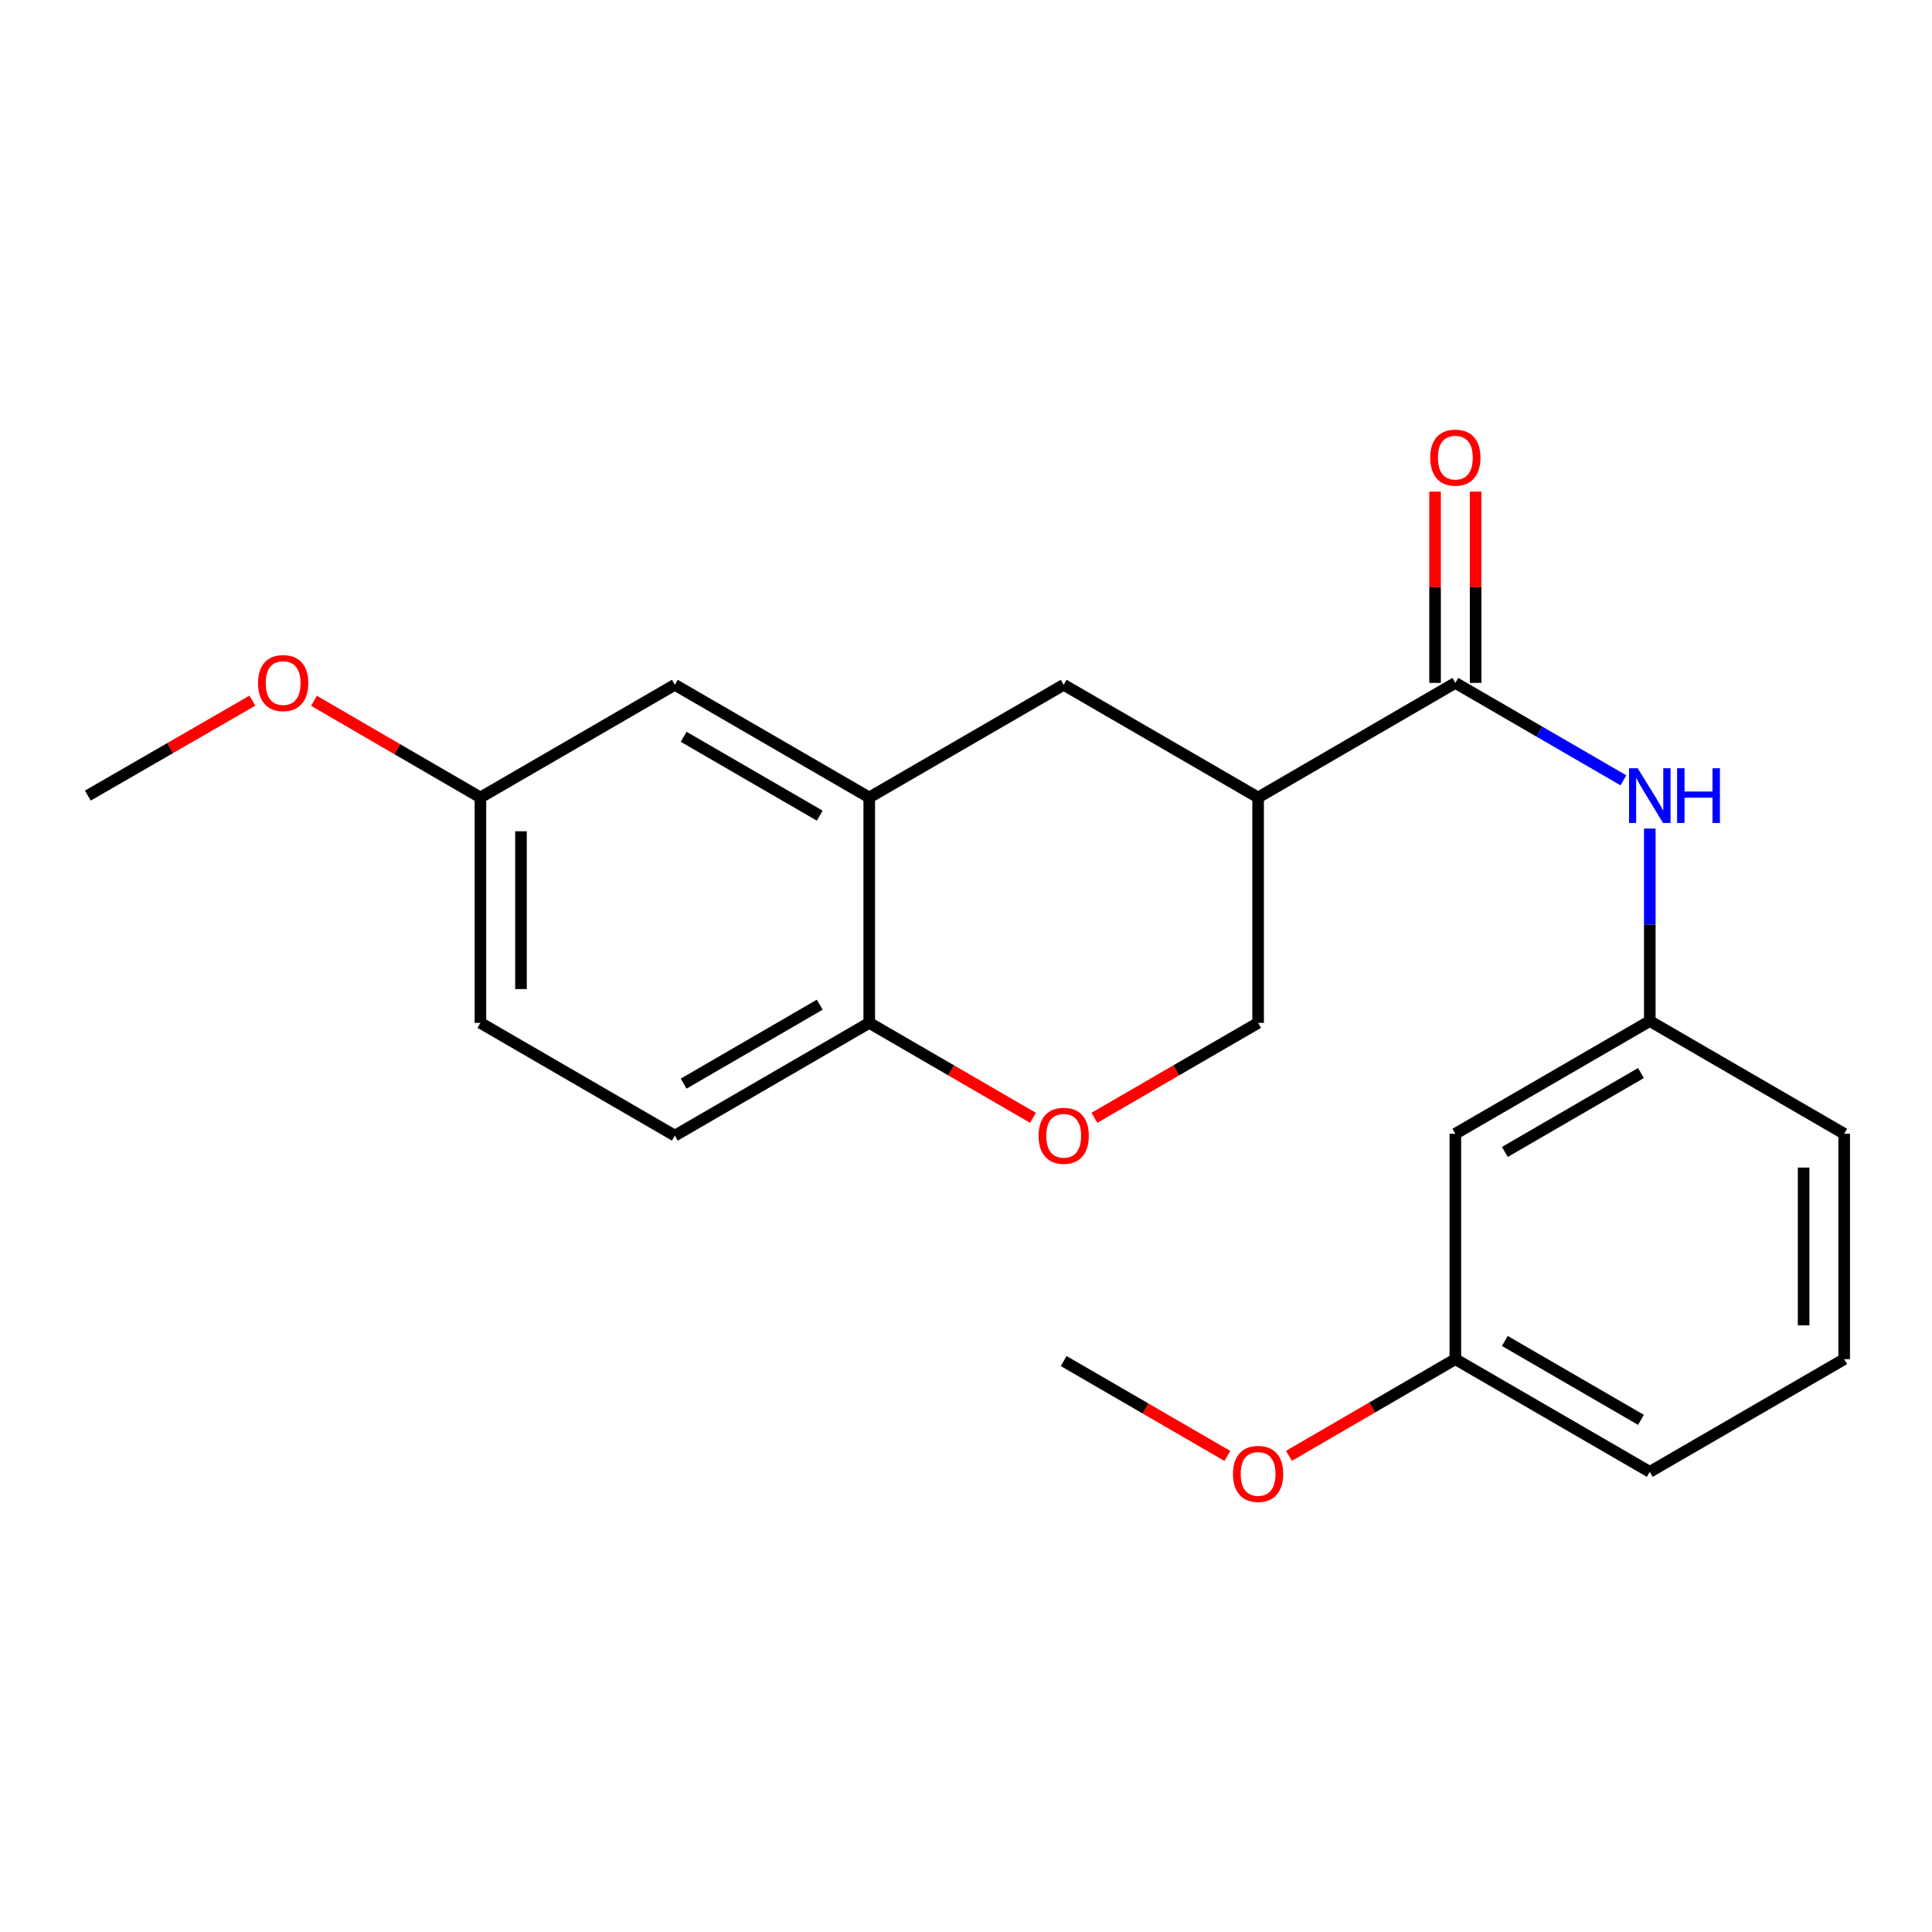 <?xml version='1.0' encoding='iso-8859-1'?>
<svg version='1.1' baseProfile='full'
              xmlns='http://www.w3.org/2000/svg'
                      xmlns:rdkit='http://www.rdkit.org/xml'
                      xmlns:xlink='http://www.w3.org/1999/xlink'
                  xml:space='preserve'
width='1000px' height='1000px' viewBox='0 0 1000 1000'>
<!-- END OF HEADER -->
<rect style='opacity:1.0;fill:#FFFFFF;stroke:none' width='1000' height='1000' x='0' y='0'> </rect>
<path class='bond-0' d='M 753.285,353.468 L 651.196,412.771' style='fill:none;fill-rule:evenodd;stroke:#000000;stroke-width:6px;stroke-linecap:butt;stroke-linejoin:miter;stroke-opacity:1' />
<path class='bond-3' d='M 753.285,353.468 L 796.782,378.68' style='fill:none;fill-rule:evenodd;stroke:#000000;stroke-width:6px;stroke-linecap:butt;stroke-linejoin:miter;stroke-opacity:1' />
<path class='bond-3' d='M 796.782,378.68 L 840.279,403.892' style='fill:none;fill-rule:evenodd;stroke:#0000FF;stroke-width:6px;stroke-linecap:butt;stroke-linejoin:miter;stroke-opacity:1' />
<path class='bond-9' d='M 763.783,353.468 L 763.783,303.966' style='fill:none;fill-rule:evenodd;stroke:#000000;stroke-width:6px;stroke-linecap:butt;stroke-linejoin:miter;stroke-opacity:1' />
<path class='bond-9' d='M 763.783,303.966 L 763.783,254.464' style='fill:none;fill-rule:evenodd;stroke:#FF0000;stroke-width:6px;stroke-linecap:butt;stroke-linejoin:miter;stroke-opacity:1' />
<path class='bond-9' d='M 742.787,353.468 L 742.787,303.966' style='fill:none;fill-rule:evenodd;stroke:#000000;stroke-width:6px;stroke-linecap:butt;stroke-linejoin:miter;stroke-opacity:1' />
<path class='bond-9' d='M 742.787,303.966 L 742.787,254.464' style='fill:none;fill-rule:evenodd;stroke:#FF0000;stroke-width:6px;stroke-linecap:butt;stroke-linejoin:miter;stroke-opacity:1' />
<path class='bond-4' d='M 651.196,412.771 L 550.566,354.448' style='fill:none;fill-rule:evenodd;stroke:#000000;stroke-width:6px;stroke-linecap:butt;stroke-linejoin:miter;stroke-opacity:1' />
<path class='bond-6' d='M 651.196,412.771 L 651.196,529.44' style='fill:none;fill-rule:evenodd;stroke:#000000;stroke-width:6px;stroke-linecap:butt;stroke-linejoin:miter;stroke-opacity:1' />
<path class='bond-1' d='M 449.924,412.771 L 550.566,354.448' style='fill:none;fill-rule:evenodd;stroke:#000000;stroke-width:6px;stroke-linecap:butt;stroke-linejoin:miter;stroke-opacity:1' />
<path class='bond-8' d='M 449.924,412.771 L 349.294,354.448' style='fill:none;fill-rule:evenodd;stroke:#000000;stroke-width:6px;stroke-linecap:butt;stroke-linejoin:miter;stroke-opacity:1' />
<path class='bond-8' d='M 424.301,422.188 L 353.86,381.362' style='fill:none;fill-rule:evenodd;stroke:#000000;stroke-width:6px;stroke-linecap:butt;stroke-linejoin:miter;stroke-opacity:1' />
<path class='bond-22' d='M 449.924,412.771 L 449.924,529.44' style='fill:none;fill-rule:evenodd;stroke:#000000;stroke-width:6px;stroke-linecap:butt;stroke-linejoin:miter;stroke-opacity:1' />
<path class='bond-2' d='M 566.474,578.572 L 608.835,554.006' style='fill:none;fill-rule:evenodd;stroke:#FF0000;stroke-width:6px;stroke-linecap:butt;stroke-linejoin:miter;stroke-opacity:1' />
<path class='bond-2' d='M 608.835,554.006 L 651.196,529.44' style='fill:none;fill-rule:evenodd;stroke:#000000;stroke-width:6px;stroke-linecap:butt;stroke-linejoin:miter;stroke-opacity:1' />
<path class='bond-5' d='M 534.658,578.573 L 492.291,554.006' style='fill:none;fill-rule:evenodd;stroke:#FF0000;stroke-width:6px;stroke-linecap:butt;stroke-linejoin:miter;stroke-opacity:1' />
<path class='bond-5' d='M 492.291,554.006 L 449.924,529.44' style='fill:none;fill-rule:evenodd;stroke:#000000;stroke-width:6px;stroke-linecap:butt;stroke-linejoin:miter;stroke-opacity:1' />
<path class='bond-7' d='M 853.927,428.879 L 853.927,478.681' style='fill:none;fill-rule:evenodd;stroke:#0000FF;stroke-width:6px;stroke-linecap:butt;stroke-linejoin:miter;stroke-opacity:1' />
<path class='bond-7' d='M 853.927,478.681 L 853.927,528.483' style='fill:none;fill-rule:evenodd;stroke:#000000;stroke-width:6px;stroke-linecap:butt;stroke-linejoin:miter;stroke-opacity:1' />
<path class='bond-11' d='M 449.924,529.44 L 349.294,587.798' style='fill:none;fill-rule:evenodd;stroke:#000000;stroke-width:6px;stroke-linecap:butt;stroke-linejoin:miter;stroke-opacity:1' />
<path class='bond-11' d='M 424.296,520.03 L 353.855,560.881' style='fill:none;fill-rule:evenodd;stroke:#000000;stroke-width:6px;stroke-linecap:butt;stroke-linejoin:miter;stroke-opacity:1' />
<path class='bond-10' d='M 853.927,528.483 L 753.285,586.829' style='fill:none;fill-rule:evenodd;stroke:#000000;stroke-width:6px;stroke-linecap:butt;stroke-linejoin:miter;stroke-opacity:1' />
<path class='bond-10' d='M 849.361,555.4 L 778.912,596.242' style='fill:none;fill-rule:evenodd;stroke:#000000;stroke-width:6px;stroke-linecap:butt;stroke-linejoin:miter;stroke-opacity:1' />
<path class='bond-18' d='M 853.927,528.483 L 954.545,586.829' style='fill:none;fill-rule:evenodd;stroke:#000000;stroke-width:6px;stroke-linecap:butt;stroke-linejoin:miter;stroke-opacity:1' />
<path class='bond-12' d='M 349.294,354.448 L 248.663,412.771' style='fill:none;fill-rule:evenodd;stroke:#000000;stroke-width:6px;stroke-linecap:butt;stroke-linejoin:miter;stroke-opacity:1' />
<path class='bond-13' d='M 753.285,586.829 L 753.285,703.499' style='fill:none;fill-rule:evenodd;stroke:#000000;stroke-width:6px;stroke-linecap:butt;stroke-linejoin:miter;stroke-opacity:1' />
<path class='bond-14' d='M 349.294,587.798 L 248.663,529.44' style='fill:none;fill-rule:evenodd;stroke:#000000;stroke-width:6px;stroke-linecap:butt;stroke-linejoin:miter;stroke-opacity:1' />
<path class='bond-15' d='M 248.663,412.771 L 205.589,387.752' style='fill:none;fill-rule:evenodd;stroke:#000000;stroke-width:6px;stroke-linecap:butt;stroke-linejoin:miter;stroke-opacity:1' />
<path class='bond-15' d='M 205.589,387.752 L 162.515,362.733' style='fill:none;fill-rule:evenodd;stroke:#FF0000;stroke-width:6px;stroke-linecap:butt;stroke-linejoin:miter;stroke-opacity:1' />
<path class='bond-24' d='M 248.663,412.771 L 248.663,529.44' style='fill:none;fill-rule:evenodd;stroke:#000000;stroke-width:6px;stroke-linecap:butt;stroke-linejoin:miter;stroke-opacity:1' />
<path class='bond-24' d='M 269.659,430.271 L 269.659,511.939' style='fill:none;fill-rule:evenodd;stroke:#000000;stroke-width:6px;stroke-linecap:butt;stroke-linejoin:miter;stroke-opacity:1' />
<path class='bond-16' d='M 753.285,703.499 L 710.216,728.522' style='fill:none;fill-rule:evenodd;stroke:#000000;stroke-width:6px;stroke-linecap:butt;stroke-linejoin:miter;stroke-opacity:1' />
<path class='bond-16' d='M 710.216,728.522 L 667.148,753.545' style='fill:none;fill-rule:evenodd;stroke:#FF0000;stroke-width:6px;stroke-linecap:butt;stroke-linejoin:miter;stroke-opacity:1' />
<path class='bond-23' d='M 753.285,703.499 L 853.927,761.833' style='fill:none;fill-rule:evenodd;stroke:#000000;stroke-width:6px;stroke-linecap:butt;stroke-linejoin:miter;stroke-opacity:1' />
<path class='bond-23' d='M 778.91,694.083 L 849.36,734.918' style='fill:none;fill-rule:evenodd;stroke:#000000;stroke-width:6px;stroke-linecap:butt;stroke-linejoin:miter;stroke-opacity:1' />
<path class='bond-20' d='M 130.645,362.652 L 88.05,387.227' style='fill:none;fill-rule:evenodd;stroke:#FF0000;stroke-width:6px;stroke-linecap:butt;stroke-linejoin:miter;stroke-opacity:1' />
<path class='bond-20' d='M 88.05,387.227 L 45.455,411.802' style='fill:none;fill-rule:evenodd;stroke:#000000;stroke-width:6px;stroke-linecap:butt;stroke-linejoin:miter;stroke-opacity:1' />
<path class='bond-21' d='M 635.288,753.591 L 592.927,729.035' style='fill:none;fill-rule:evenodd;stroke:#FF0000;stroke-width:6px;stroke-linecap:butt;stroke-linejoin:miter;stroke-opacity:1' />
<path class='bond-21' d='M 592.927,729.035 L 550.566,704.478' style='fill:none;fill-rule:evenodd;stroke:#000000;stroke-width:6px;stroke-linecap:butt;stroke-linejoin:miter;stroke-opacity:1' />
<path class='bond-17' d='M 954.545,703.499 L 954.545,586.829' style='fill:none;fill-rule:evenodd;stroke:#000000;stroke-width:6px;stroke-linecap:butt;stroke-linejoin:miter;stroke-opacity:1' />
<path class='bond-17' d='M 933.549,685.998 L 933.549,604.33' style='fill:none;fill-rule:evenodd;stroke:#000000;stroke-width:6px;stroke-linecap:butt;stroke-linejoin:miter;stroke-opacity:1' />
<path class='bond-19' d='M 954.545,703.499 L 853.927,761.833' style='fill:none;fill-rule:evenodd;stroke:#000000;stroke-width:6px;stroke-linecap:butt;stroke-linejoin:miter;stroke-opacity:1' />
<path  class='atom-3' d='M 537.566 587.878
Q 537.566 581.078, 540.926 577.278
Q 544.286 573.478, 550.566 573.478
Q 556.846 573.478, 560.206 577.278
Q 563.566 581.078, 563.566 587.878
Q 563.566 594.758, 560.166 598.678
Q 556.766 602.558, 550.566 602.558
Q 544.326 602.558, 540.926 598.678
Q 537.566 594.798, 537.566 587.878
M 550.566 599.358
Q 554.886 599.358, 557.206 596.478
Q 559.566 593.558, 559.566 587.878
Q 559.566 582.318, 557.206 579.518
Q 554.886 576.678, 550.566 576.678
Q 546.246 576.678, 543.886 579.478
Q 541.566 582.278, 541.566 587.878
Q 541.566 593.598, 543.886 596.478
Q 546.246 599.358, 550.566 599.358
' fill='#FF0000'/>
<path  class='atom-4' d='M 847.667 397.642
L 856.947 412.642
Q 857.867 414.122, 859.347 416.802
Q 860.827 419.482, 860.907 419.642
L 860.907 397.642
L 864.667 397.642
L 864.667 425.962
L 860.787 425.962
L 850.827 409.562
Q 849.667 407.642, 848.427 405.442
Q 847.227 403.242, 846.867 402.562
L 846.867 425.962
L 843.187 425.962
L 843.187 397.642
L 847.667 397.642
' fill='#0000FF'/>
<path  class='atom-4' d='M 868.067 397.642
L 871.907 397.642
L 871.907 409.682
L 886.387 409.682
L 886.387 397.642
L 890.227 397.642
L 890.227 425.962
L 886.387 425.962
L 886.387 412.882
L 871.907 412.882
L 871.907 425.962
L 868.067 425.962
L 868.067 397.642
' fill='#0000FF'/>
<path  class='atom-10' d='M 740.285 236.867
Q 740.285 230.067, 743.645 226.267
Q 747.005 222.467, 753.285 222.467
Q 759.565 222.467, 762.925 226.267
Q 766.285 230.067, 766.285 236.867
Q 766.285 243.747, 762.885 247.667
Q 759.485 251.547, 753.285 251.547
Q 747.045 251.547, 743.645 247.667
Q 740.285 243.787, 740.285 236.867
M 753.285 248.347
Q 757.605 248.347, 759.925 245.467
Q 762.285 242.547, 762.285 236.867
Q 762.285 231.307, 759.925 228.507
Q 757.605 225.667, 753.285 225.667
Q 748.965 225.667, 746.605 228.467
Q 744.285 231.267, 744.285 236.867
Q 744.285 242.587, 746.605 245.467
Q 748.965 248.347, 753.285 248.347
' fill='#FF0000'/>
<path  class='atom-16' d='M 133.563 353.548
Q 133.563 346.748, 136.923 342.948
Q 140.283 339.148, 146.563 339.148
Q 152.843 339.148, 156.203 342.948
Q 159.563 346.748, 159.563 353.548
Q 159.563 360.428, 156.163 364.348
Q 152.763 368.228, 146.563 368.228
Q 140.323 368.228, 136.923 364.348
Q 133.563 360.468, 133.563 353.548
M 146.563 365.028
Q 150.883 365.028, 153.203 362.148
Q 155.563 359.228, 155.563 353.548
Q 155.563 347.988, 153.203 345.188
Q 150.883 342.348, 146.563 342.348
Q 142.243 342.348, 139.883 345.148
Q 137.563 347.948, 137.563 353.548
Q 137.563 359.268, 139.883 362.148
Q 142.243 365.028, 146.563 365.028
' fill='#FF0000'/>
<path  class='atom-17' d='M 638.196 762.893
Q 638.196 756.093, 641.556 752.293
Q 644.916 748.493, 651.196 748.493
Q 657.476 748.493, 660.836 752.293
Q 664.196 756.093, 664.196 762.893
Q 664.196 769.773, 660.796 773.693
Q 657.396 777.573, 651.196 777.573
Q 644.956 777.573, 641.556 773.693
Q 638.196 769.813, 638.196 762.893
M 651.196 774.373
Q 655.516 774.373, 657.836 771.493
Q 660.196 768.573, 660.196 762.893
Q 660.196 757.333, 657.836 754.533
Q 655.516 751.693, 651.196 751.693
Q 646.876 751.693, 644.516 754.493
Q 642.196 757.293, 642.196 762.893
Q 642.196 768.613, 644.516 771.493
Q 646.876 774.373, 651.196 774.373
' fill='#FF0000'/>
</svg>
